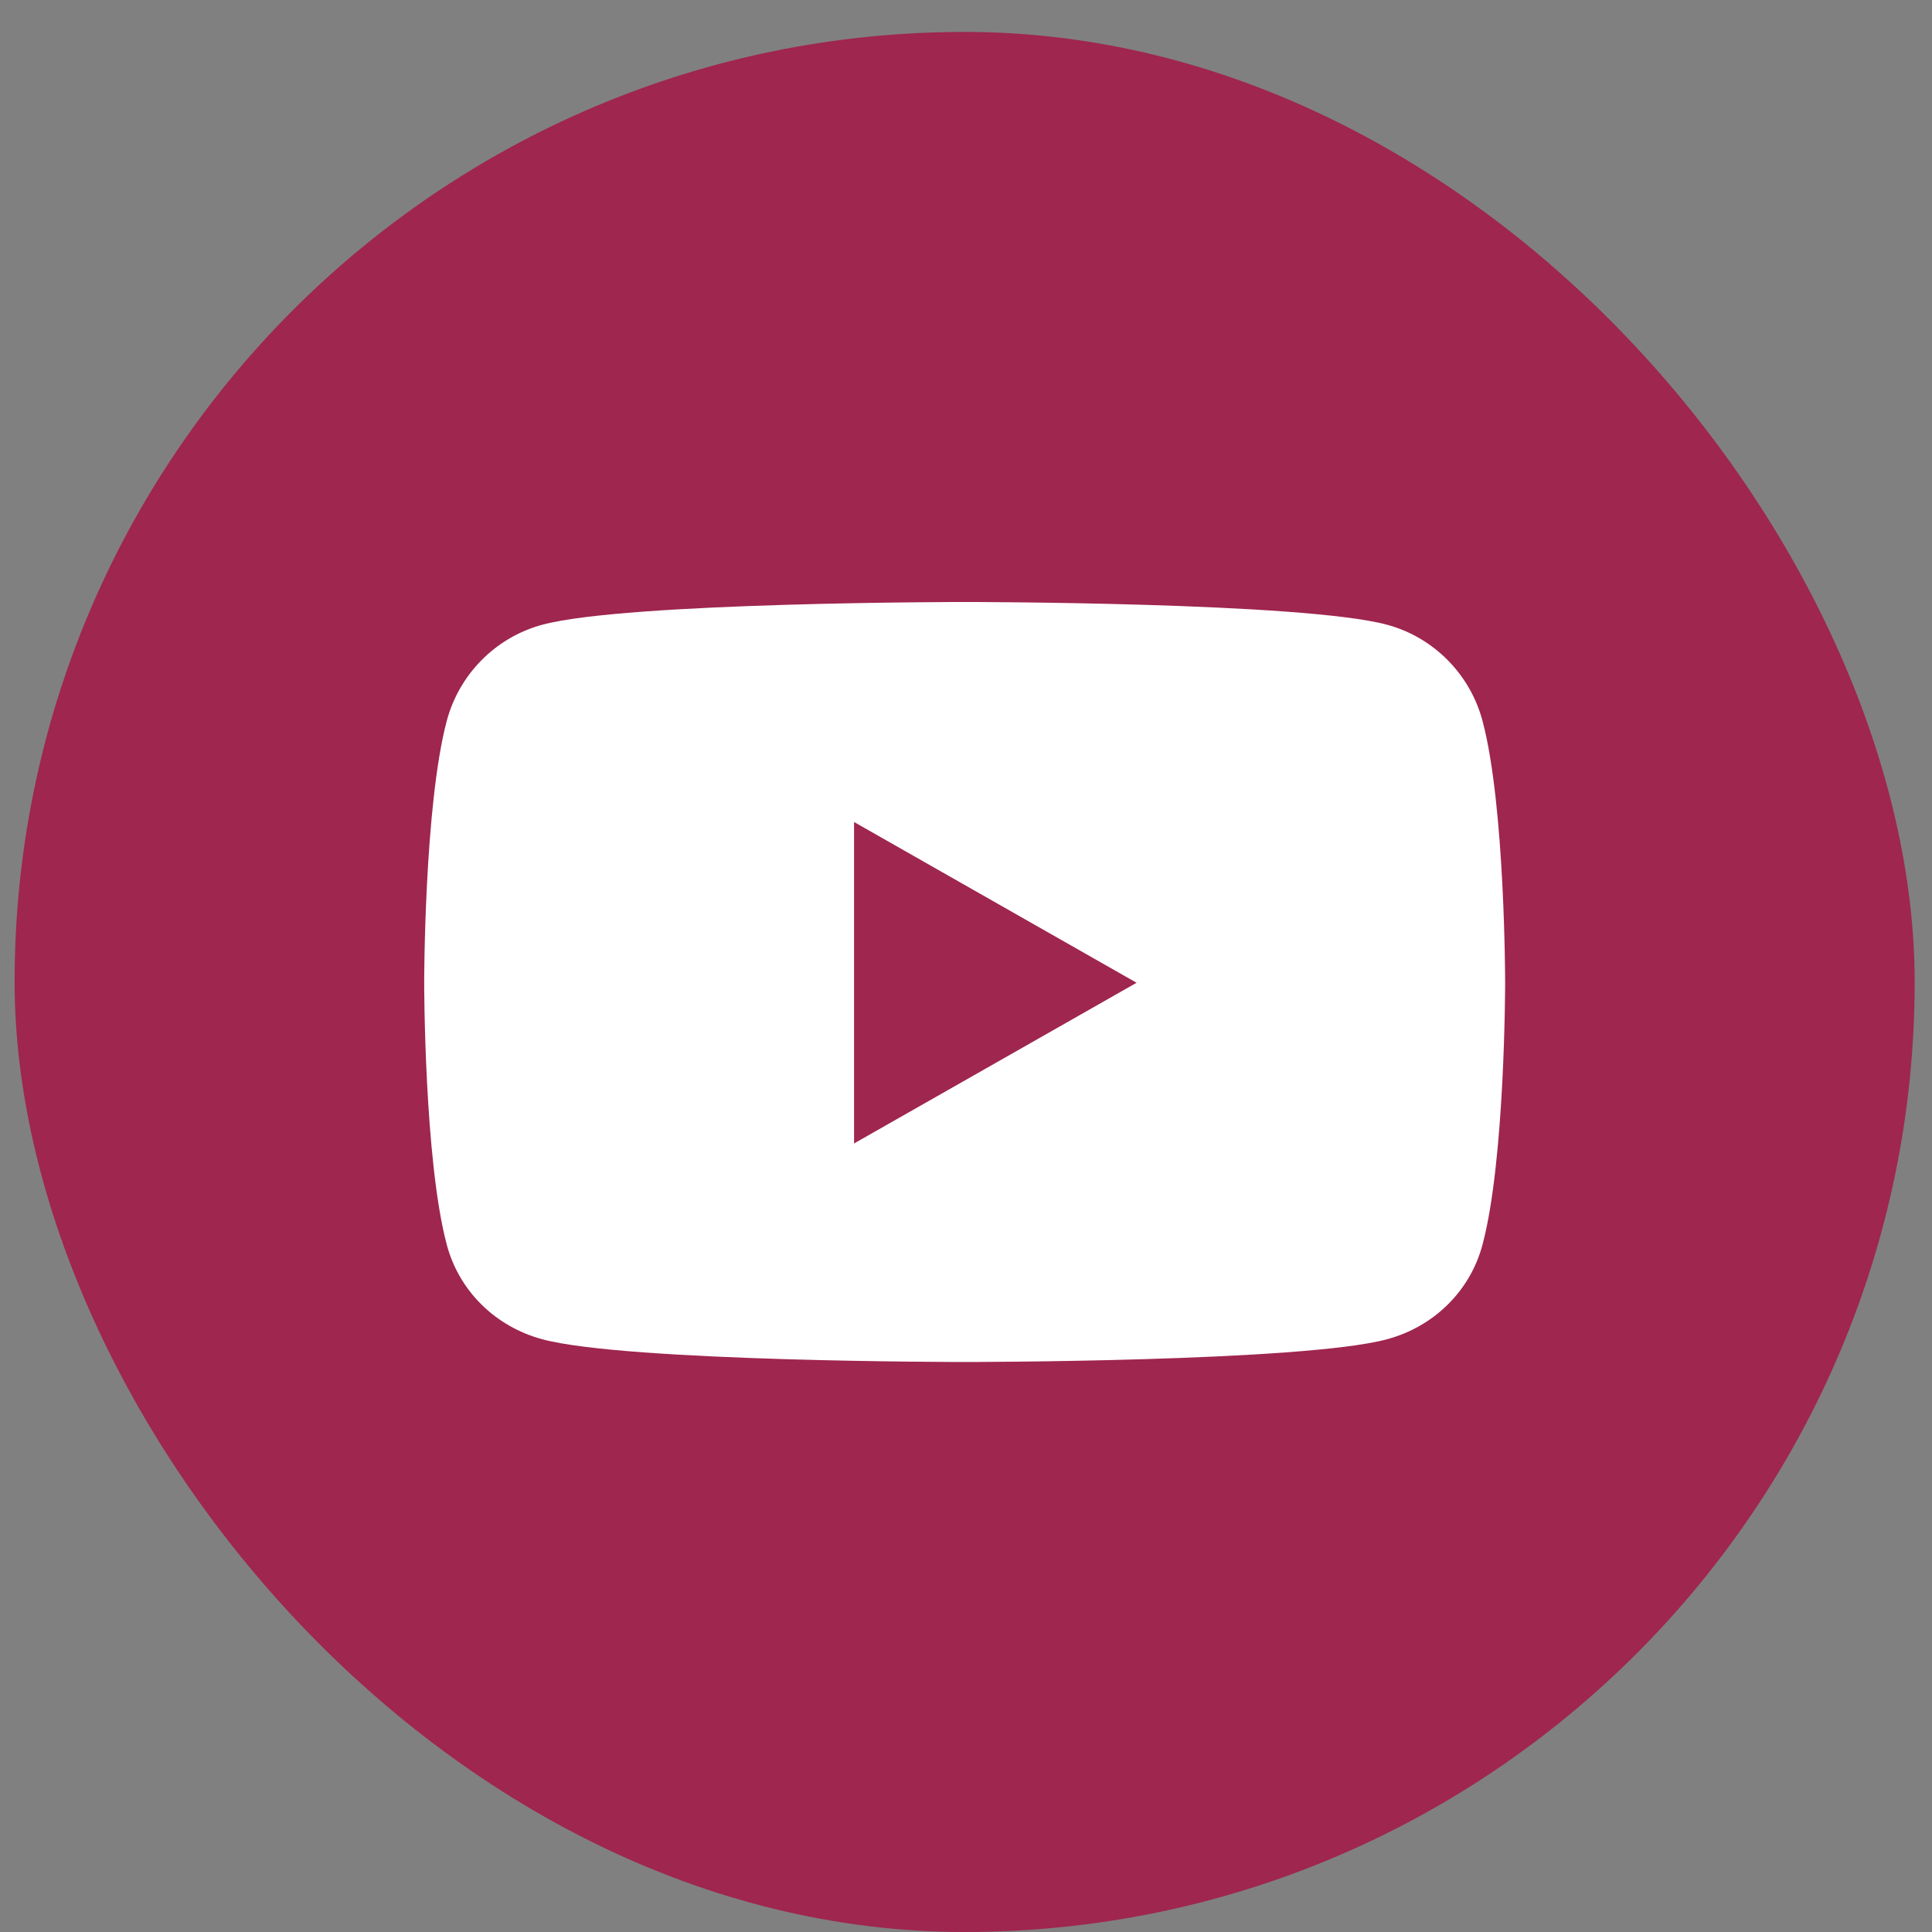 <svg width="34" height="34" viewBox="0 0 34 34" fill="none" xmlns="http://www.w3.org/2000/svg">
<rect x="0" y="0" width="34" height="34" fill="#808080" stroke="none"/>
<rect x="0.257" y="0.562" width="33.438" height="33.438" rx="16.719" fill="#9F264E"/>
<path d="M26.09 12.687C25.871 11.863 25.227 11.214 24.408 10.994C22.925 10.594 16.976 10.594 16.976 10.594C16.976 10.594 11.027 10.594 9.544 10.994C8.726 11.214 8.081 11.863 7.862 12.687C7.465 14.18 7.465 17.295 7.465 17.295C7.465 17.295 7.465 20.41 7.862 21.903C8.081 22.727 8.726 23.349 9.544 23.569C11.027 23.969 16.976 23.969 16.976 23.969C16.976 23.969 22.925 23.969 24.408 23.569C25.227 23.349 25.871 22.727 26.09 21.903C26.488 20.41 26.488 17.295 26.488 17.295C26.488 17.295 26.488 14.18 26.09 12.687ZM15.03 20.123V14.466L20.002 17.295L15.03 20.123Z" fill="white"/>
</svg>
